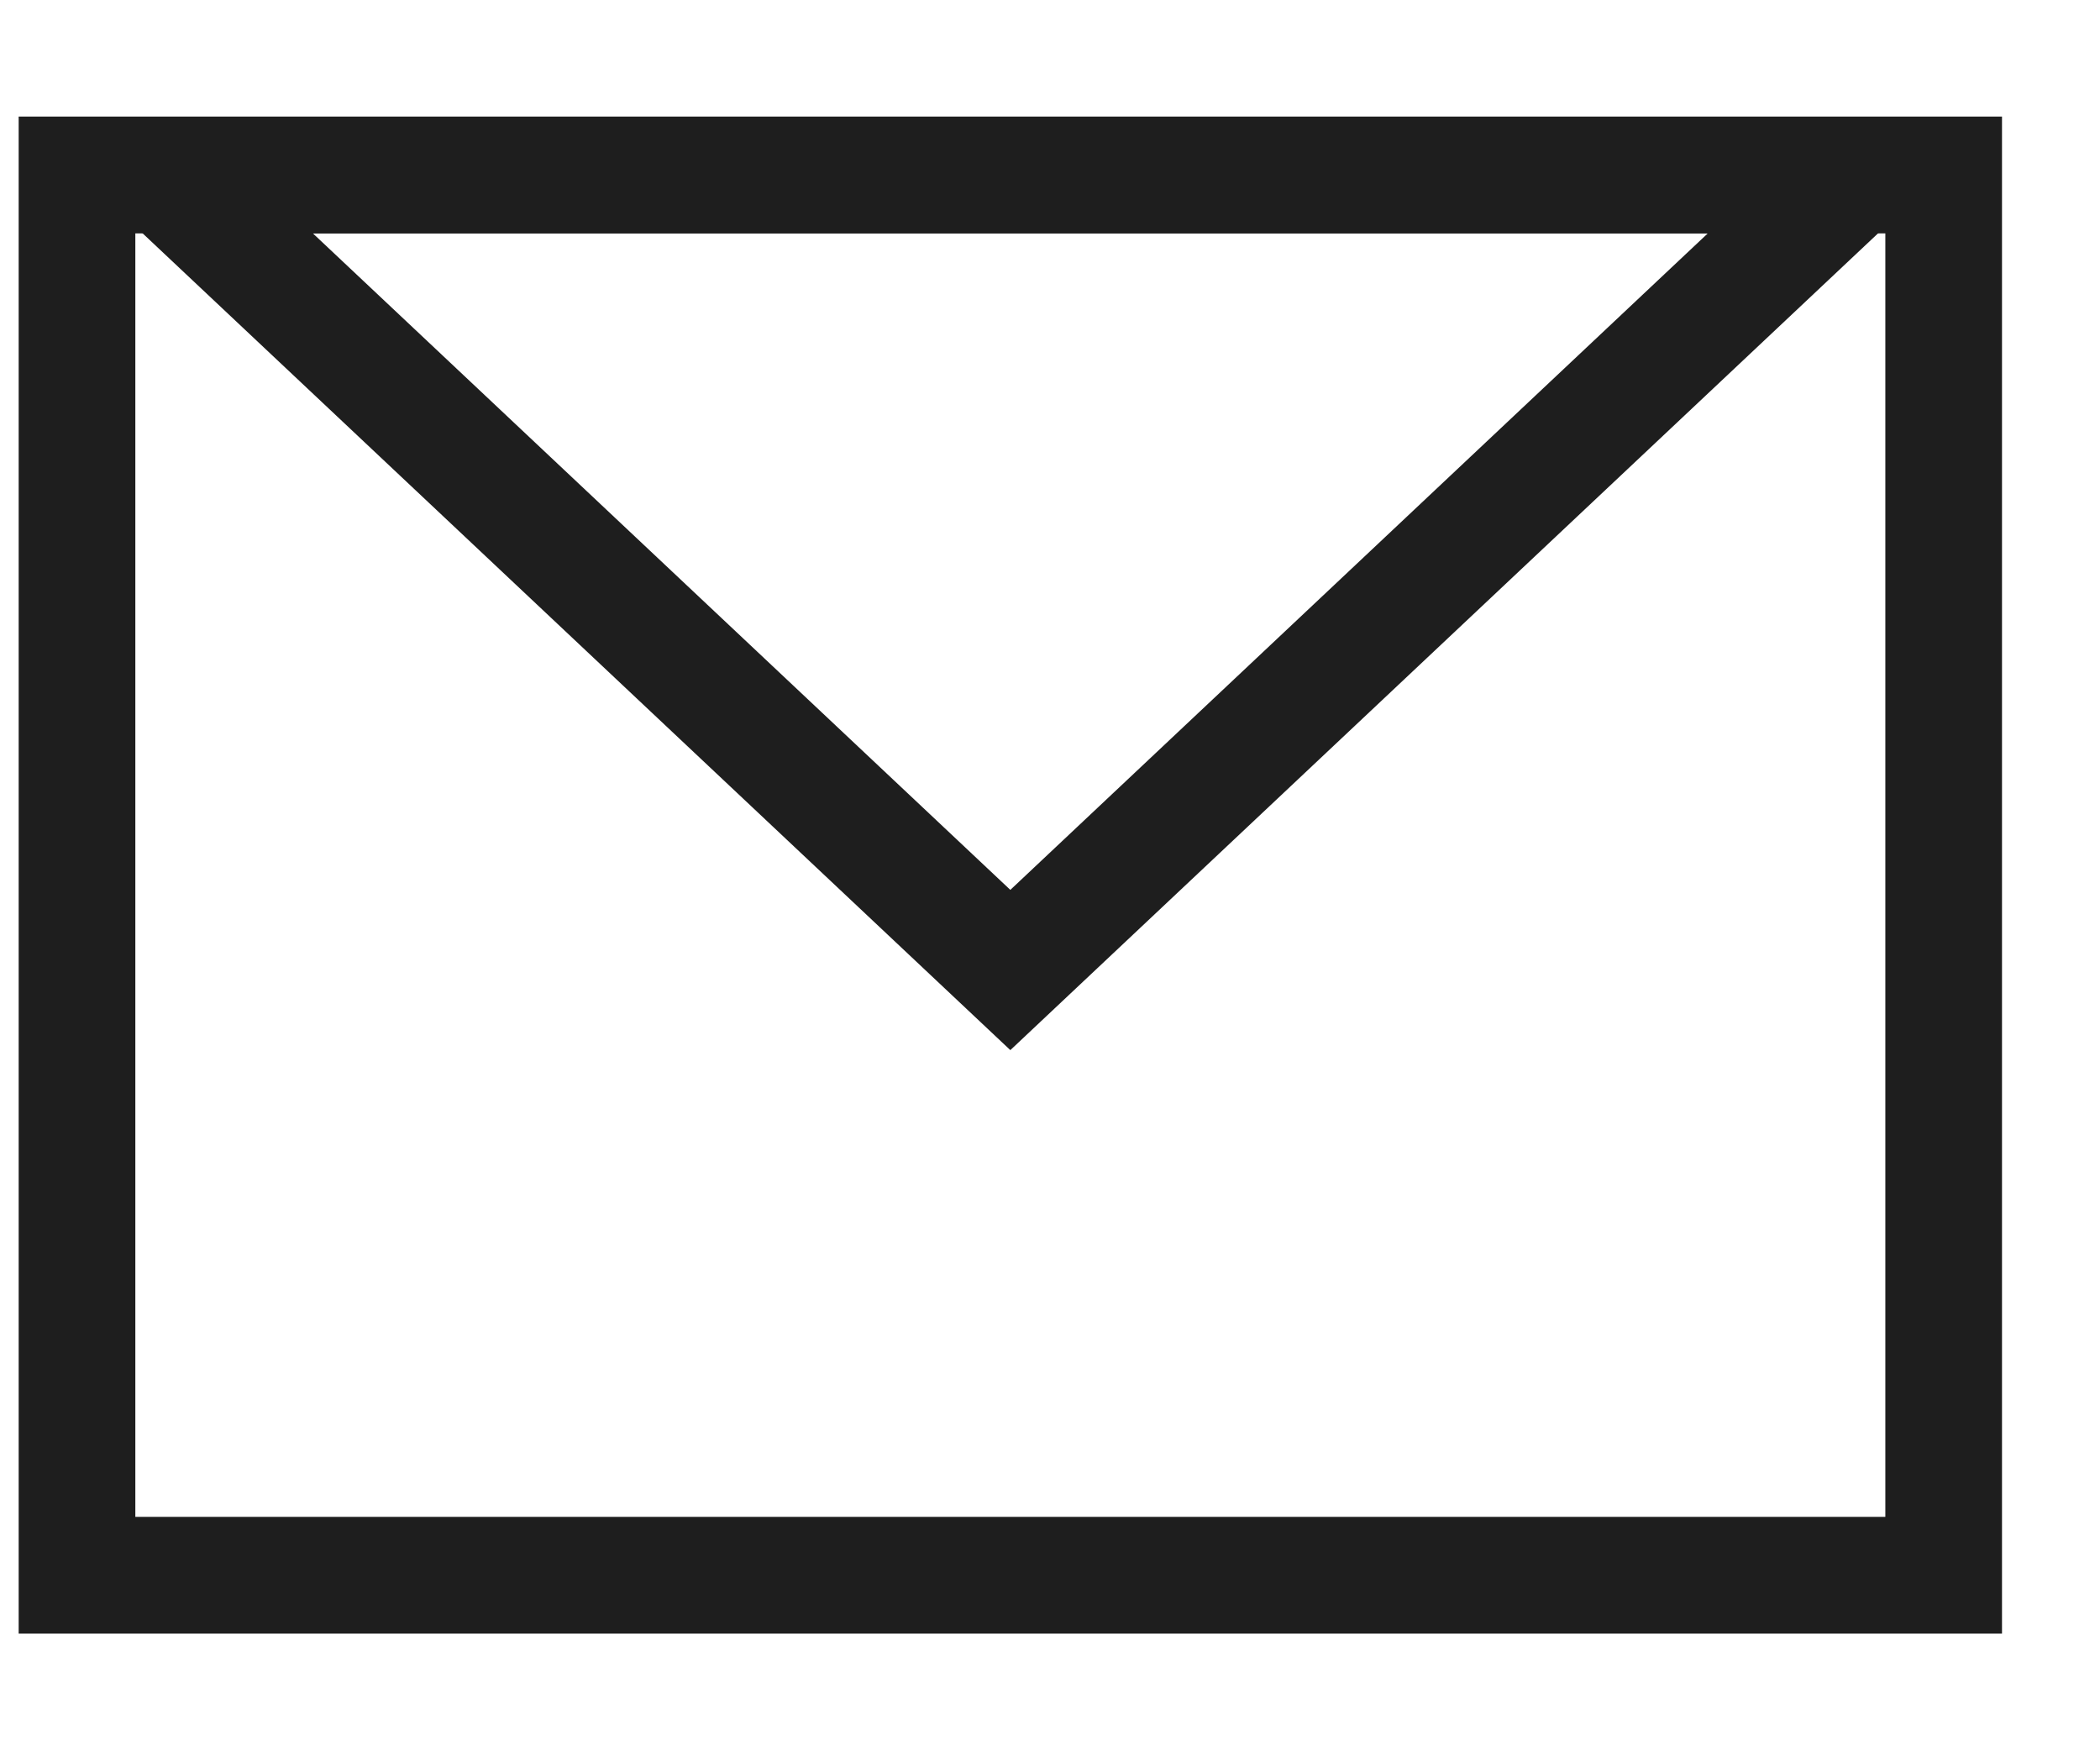 <svg width="18" height="15" viewBox="0 0 18 15" fill="none" xmlns="http://www.w3.org/2000/svg">
<g clip-path="url(#clip0_1031_2164)">
<g clip-path="url(#clip1_1031_2164)">
<path fill-rule="evenodd" clip-rule="evenodd" d="M16.66 1.5V13.5H0.66V1.5H16.66Z" stroke="#1E1E1E"/>
<path fill-rule="evenodd" clip-rule="evenodd" d="M15.899 1.5L8.66 8.313L1.421 1.5H15.899Z" stroke="#1E1E1E"/>
</g>
</g>
<defs>
<clipPath id="clip0_1031_2164">
<rect width="17" height="15" fill="white" transform="translate(0.16)"/>
</clipPath>
<clipPath id="clip1_1031_2164">
<rect width="17" height="13" fill="white" transform="translate(0.16 1)"/>
</clipPath>
</defs>
</svg>
